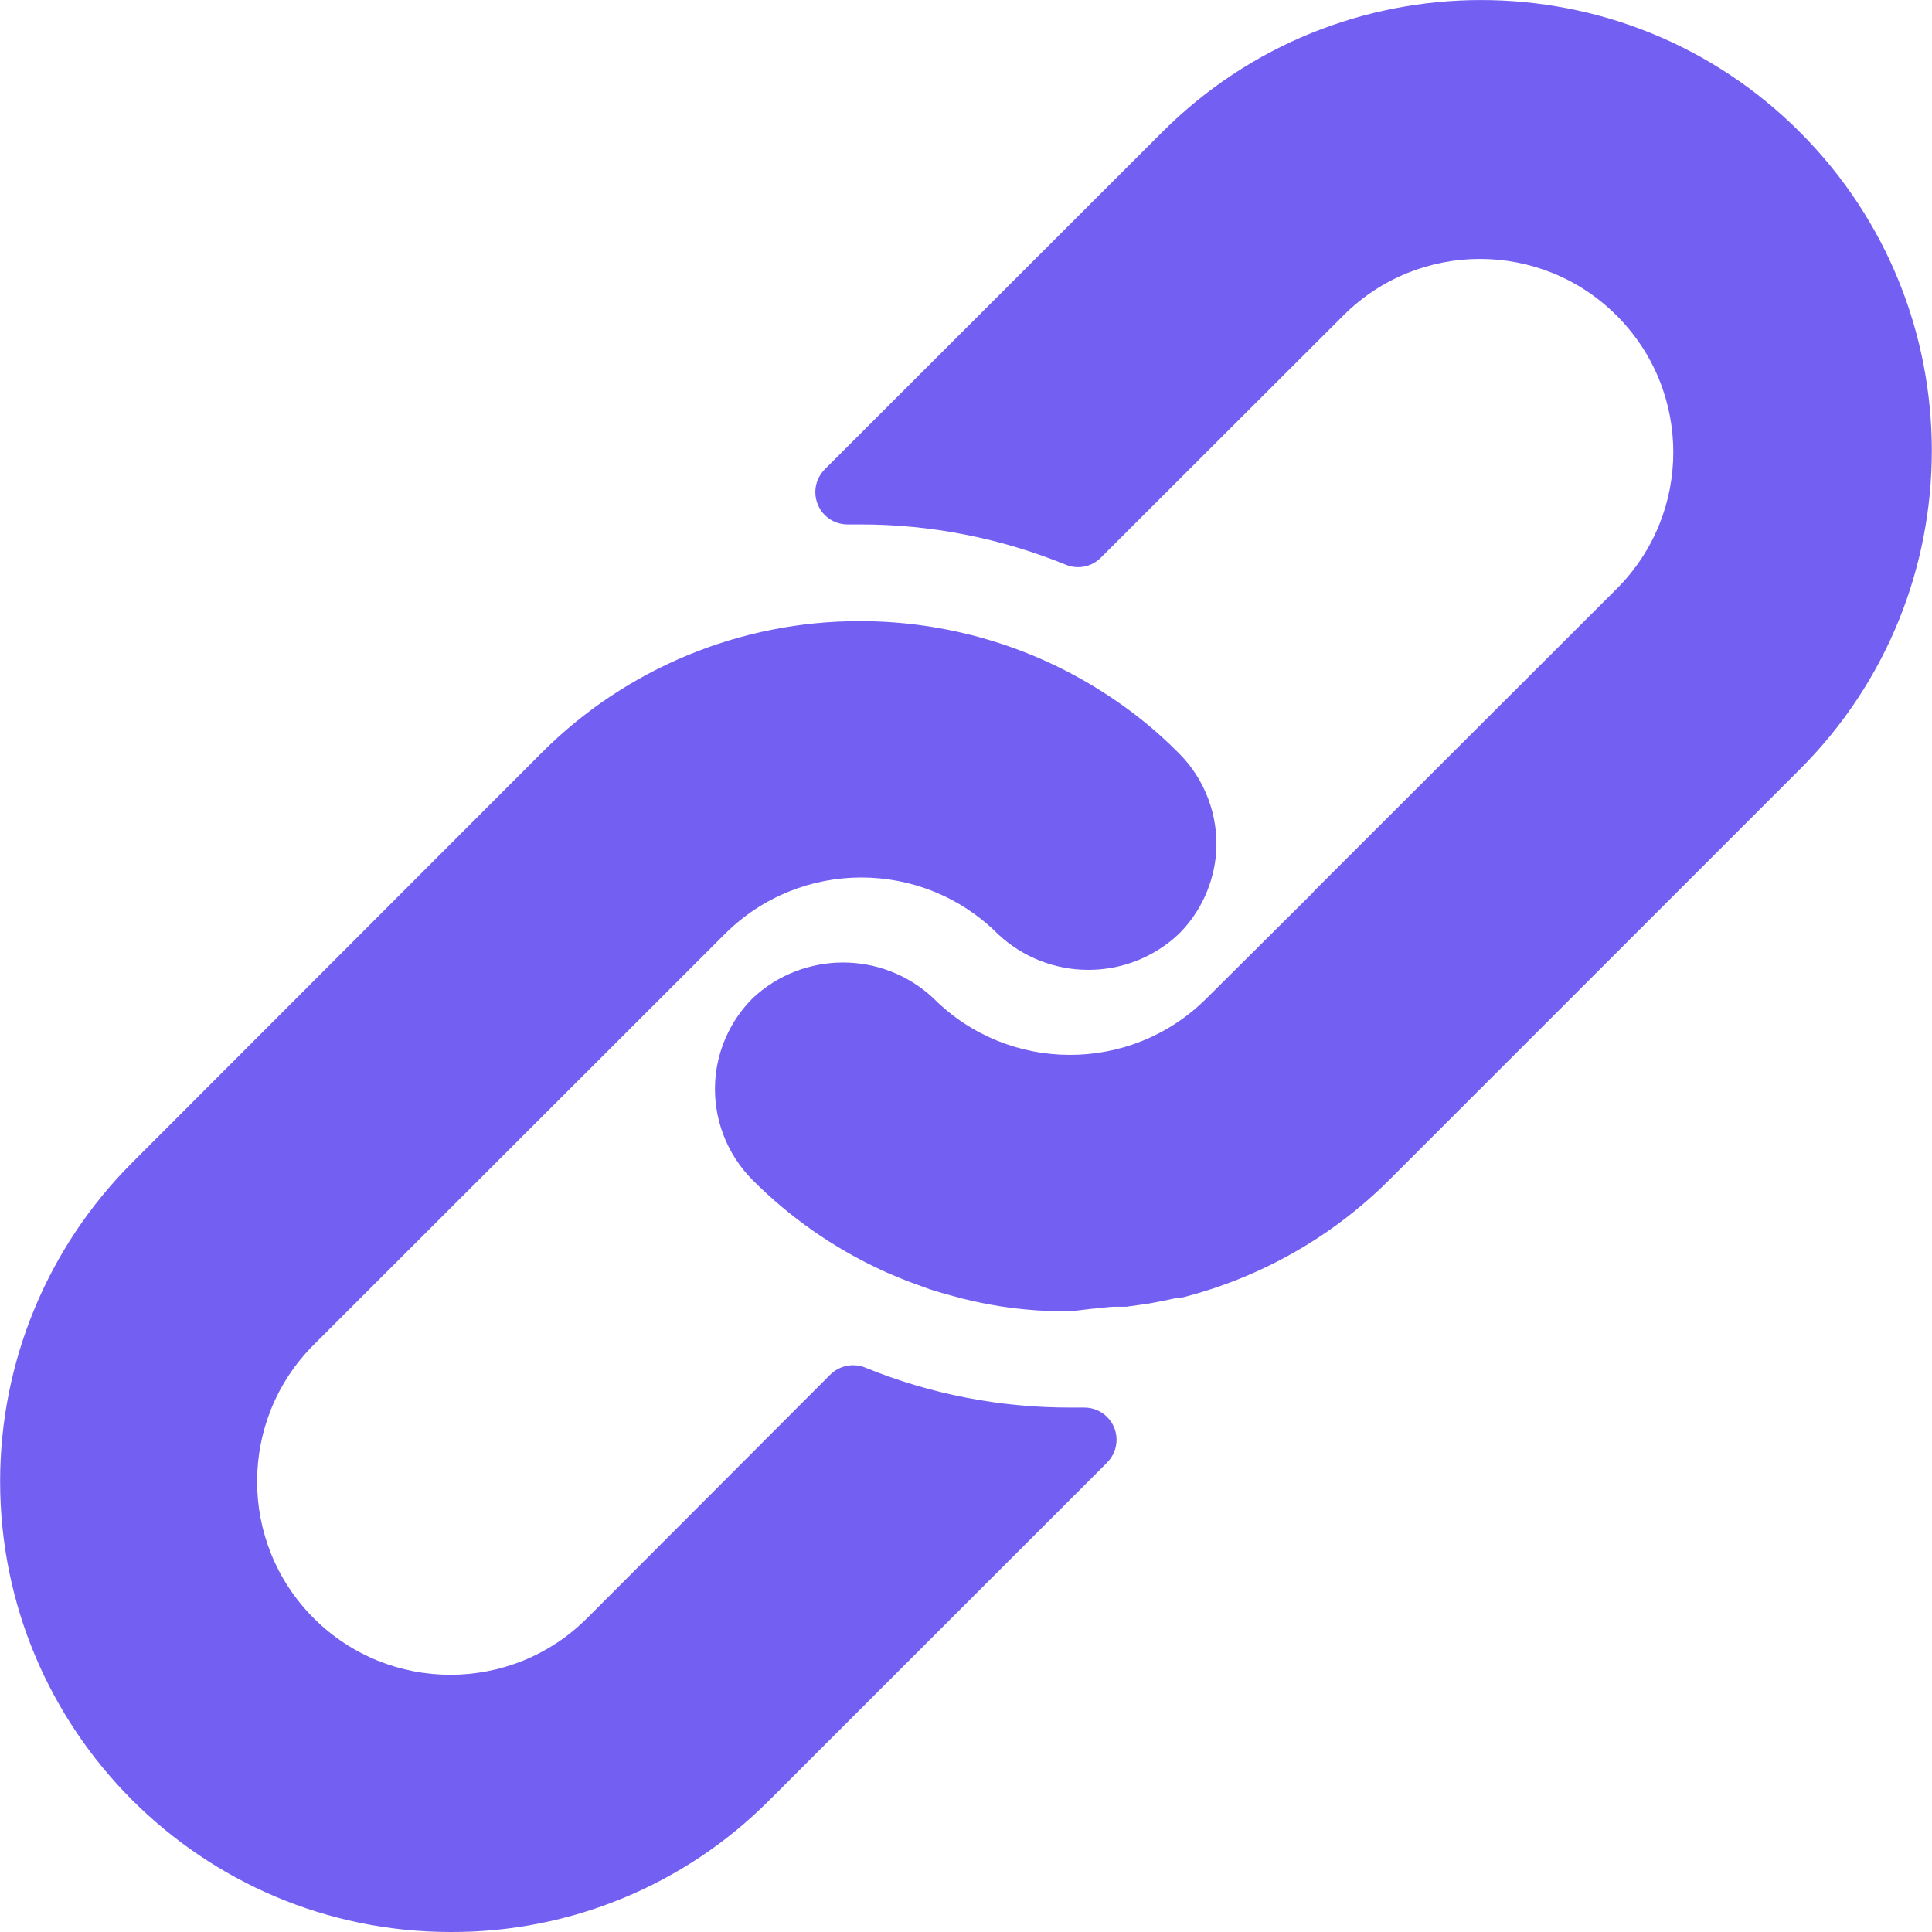 <svg width="16" height="16" viewBox="0 0 16 16" fill="none" xmlns="http://www.w3.org/2000/svg">
<g clip-path="url(#clip0)">
<path d="M9.762 6.237C9.573 6.046 9.363 5.877 9.136 5.733C8.535 5.348 7.836 5.144 7.123 5.144C6.133 5.142 5.182 5.535 4.483 6.237L1.092 9.631C0.394 10.33 0.002 11.277 0.001 12.265C-9.07882e-05 14.327 1.67 15.999 3.731 16C4.72 16.004 5.67 15.612 6.368 14.912L9.168 12.113C9.219 12.062 9.247 11.994 9.247 11.922C9.246 11.775 9.126 11.656 8.979 11.657H8.872C8.287 11.659 7.707 11.547 7.166 11.326C7.066 11.285 6.951 11.309 6.875 11.385L4.862 13.401C4.237 14.026 3.223 14.026 2.598 13.401C1.973 12.776 1.973 11.762 2.598 11.137L6.003 7.735C6.628 7.111 7.639 7.111 8.264 7.735C8.685 8.131 9.342 8.131 9.762 7.735C9.944 7.554 10.053 7.313 10.072 7.058C10.091 6.752 9.979 6.453 9.762 6.237Z" fill="#7360F2"/>
<path d="M14.905 1.093C13.448 -0.364 11.084 -0.364 9.626 1.093L6.83 3.887C6.753 3.965 6.731 4.081 6.774 4.181C6.816 4.281 6.915 4.345 7.024 4.343H7.123C7.707 4.342 8.286 4.456 8.827 4.677C8.926 4.718 9.041 4.695 9.117 4.618L11.125 2.613C11.75 1.988 12.763 1.988 13.388 2.613C14.014 3.238 14.014 4.252 13.388 4.877L10.887 7.375L10.866 7.399L9.992 8.268C9.367 8.892 8.355 8.892 7.731 8.268C7.31 7.872 6.653 7.872 6.232 8.268C6.05 8.451 5.94 8.693 5.923 8.951C5.904 9.256 6.016 9.555 6.232 9.772C6.541 10.082 6.902 10.334 7.299 10.518C7.355 10.545 7.411 10.566 7.467 10.59C7.523 10.614 7.581 10.633 7.637 10.654C7.693 10.676 7.752 10.694 7.808 10.71L7.965 10.753C8.072 10.78 8.179 10.801 8.288 10.819C8.42 10.839 8.552 10.852 8.685 10.857H8.872H8.888L9.048 10.838C9.106 10.836 9.168 10.822 9.237 10.822H9.328L9.512 10.796L9.597 10.78L9.752 10.748H9.781C10.436 10.583 11.034 10.244 11.511 9.766L14.905 6.372C16.363 4.915 16.363 2.551 14.905 1.093Z" fill="#7360F2"/>
</g>
<defs>
<clipPath id="clip0">
<rect width="16" height="16" fill="white"/>
</clipPath>
</defs>
</svg>
